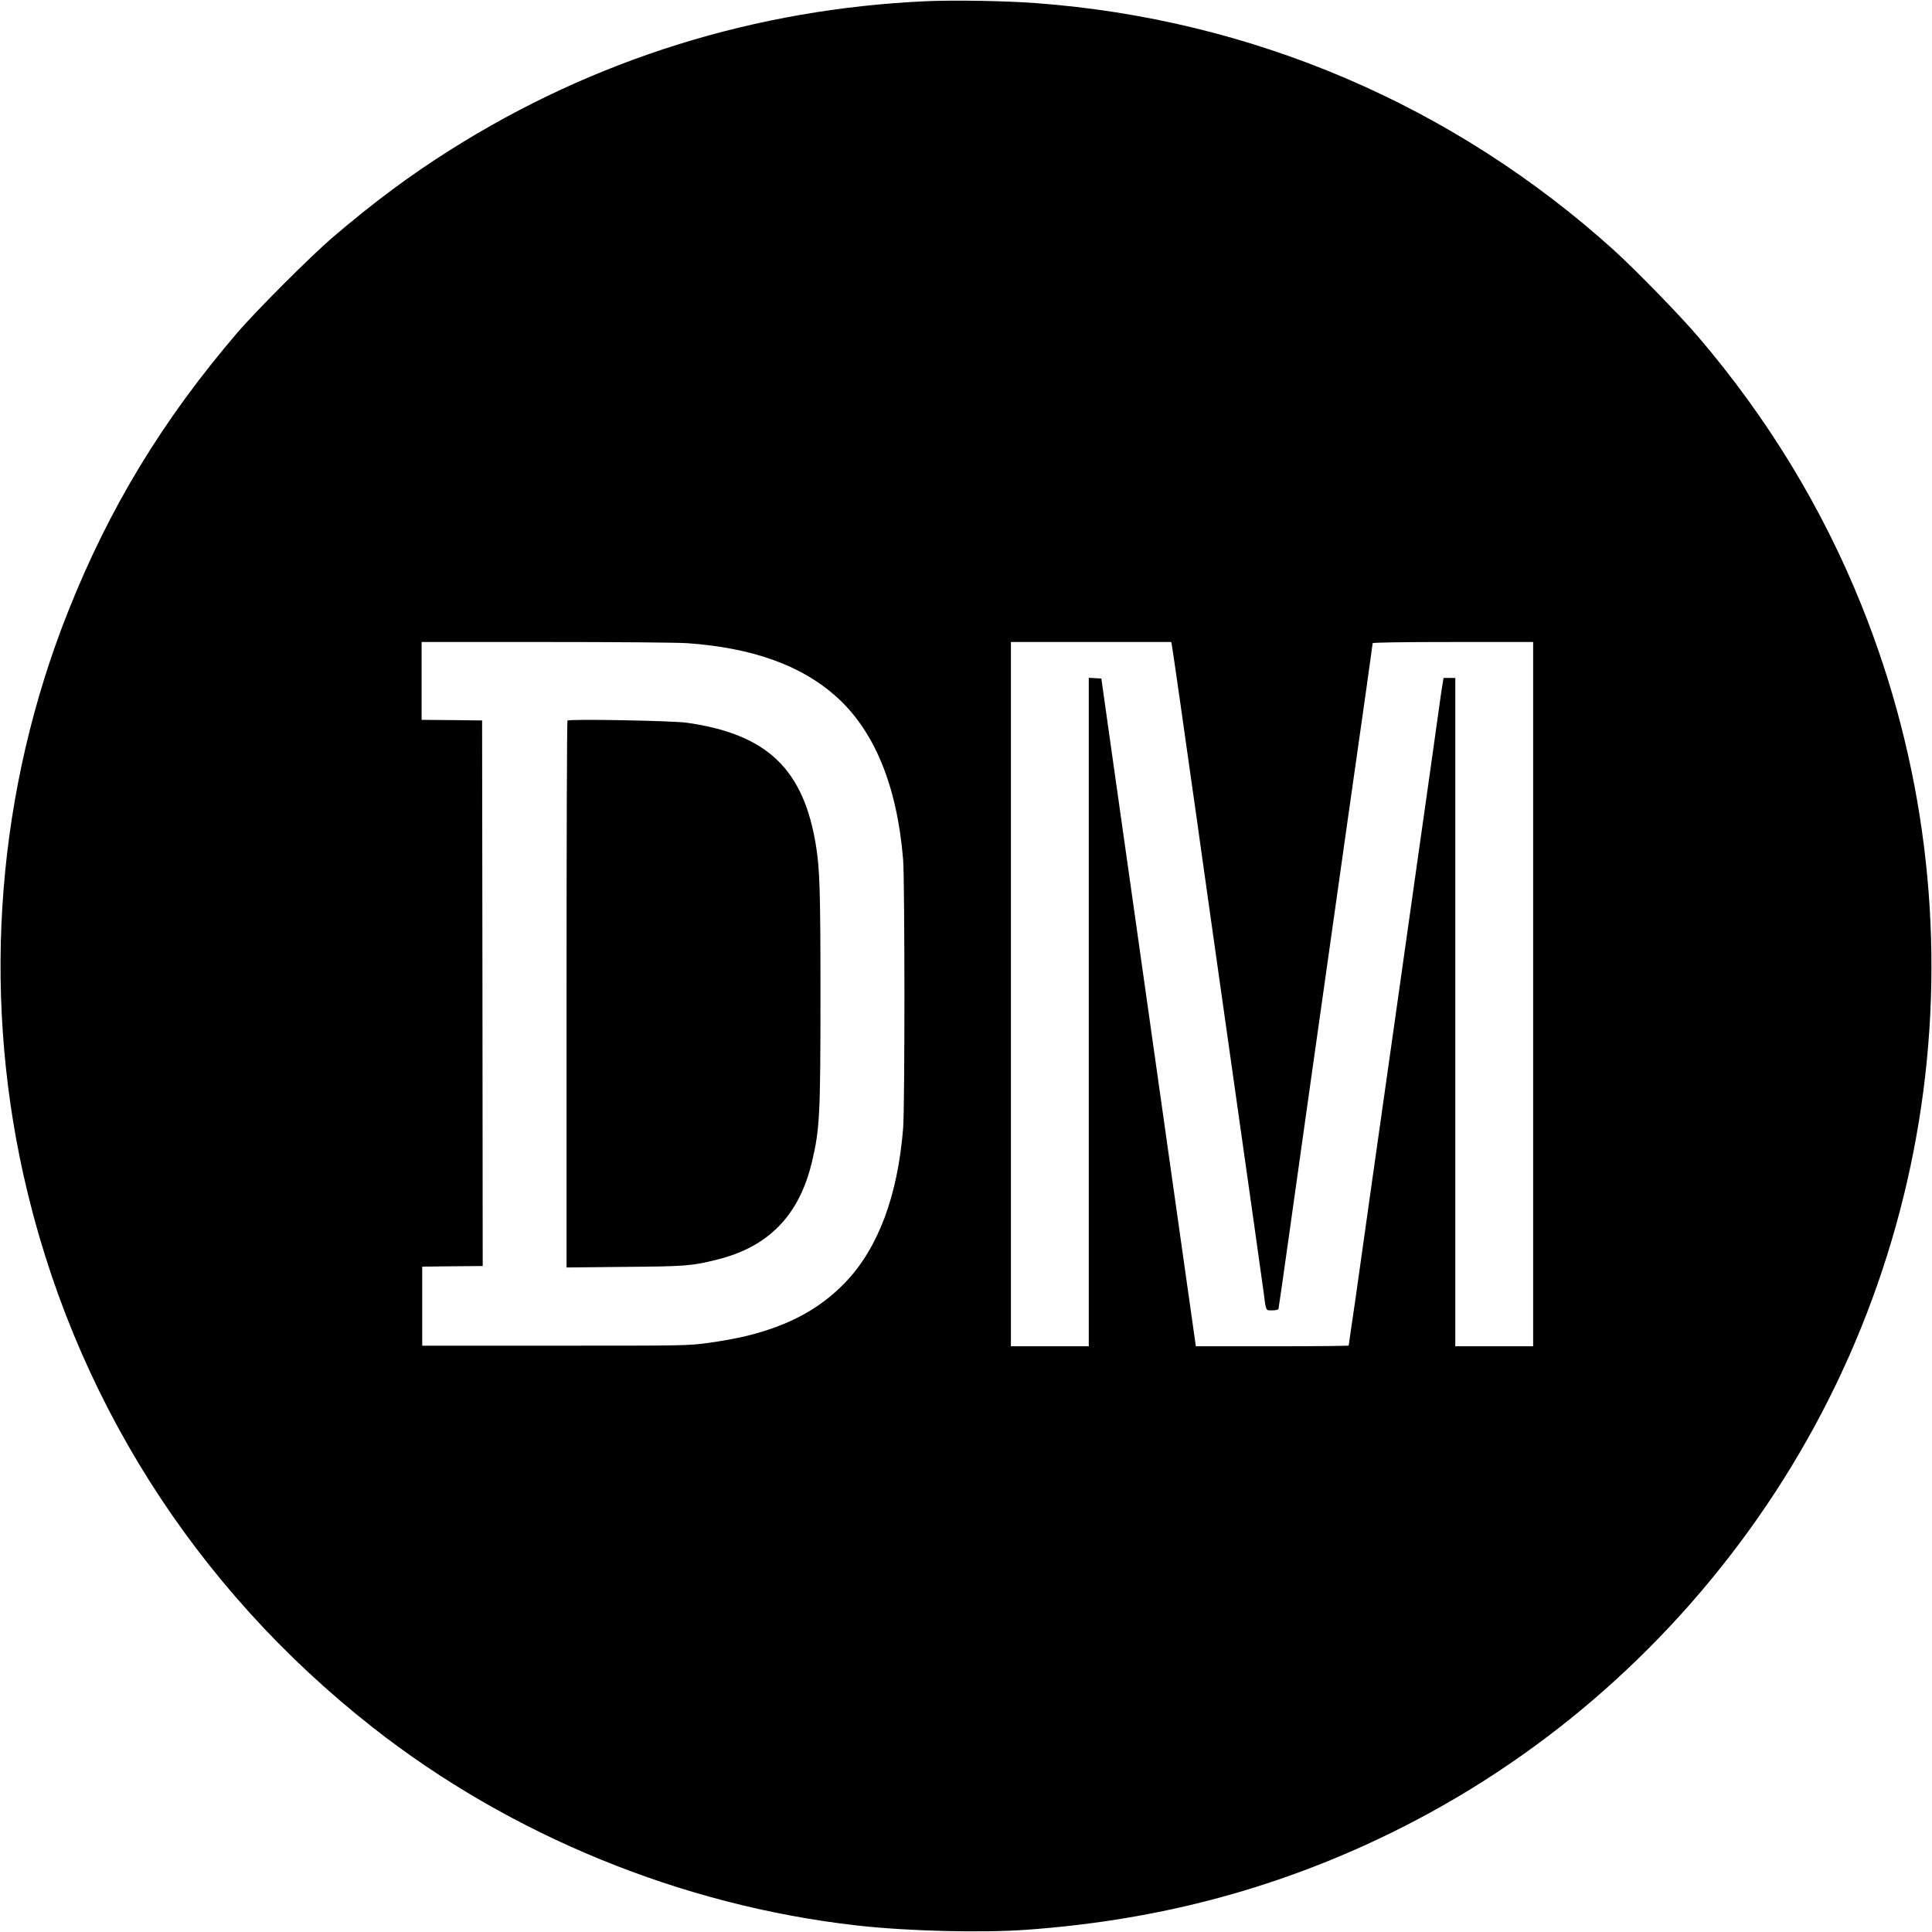 <?xml version="1.0" standalone="no"?>
<!DOCTYPE svg PUBLIC "-//W3C//DTD SVG 20010904//EN"
 "http://www.w3.org/TR/2001/REC-SVG-20010904/DTD/svg10.dtd">
<svg version="1.0" xmlns="http://www.w3.org/2000/svg"
 width="1613pt" height="1613pt" viewBox="0 0 1613 1613"
 preserveAspectRatio="xMidYMid meet">
<g transform="translate(0,1613) scale(0.1,-0.1)"
fill="#000000" stroke="none">
<path d="M7735 16120 c-1426 -64 -2774 -484 -3970 -1238 -343 -216 -647 -443
-988 -734 -183 -157 -638 -612 -795 -795 -625 -730 -1068 -1460 -1412 -2325
-592 -1488 -723 -3136 -375 -4704 409 -1836 1424 -3444 2917 -4616 1147 -901
2578 -1487 4038 -1653 423 -48 1045 -64 1425 -36 1010 73 1926 301 2813 702
1236 559 2308 1421 3131 2519 1687 2250 2075 5219 1023 7835 -326 811 -781
1560 -1362 2241 -156 183 -518 554 -702 722 -1342 1213 -3023 1932 -4829 2066
-250 19 -684 26 -914 16z m-1995 -5360 c538 -38 944 -183 1234 -439 325 -287
515 -748 566 -1367 14 -179 15 -2065 0 -2245 -45 -562 -208 -997 -479 -1282
-212 -222 -471 -363 -830 -451 -77 -19 -220 -45 -318 -58 -177 -23 -186 -23
-1283 -23 l-1105 0 0 330 0 330 253 3 252 2 -2 2278 -3 2277 -252 3 -253 2 0
325 0 325 1038 0 c605 0 1097 -4 1182 -10z m4043 -12 c3 -13 35 -234 72 -493
36 -258 79 -560 95 -670 16 -110 50 -348 75 -530 26 -181 75 -532 110 -780 35
-247 112 -787 170 -1200 58 -412 135 -952 170 -1200 35 -247 69 -488 75 -535
21 -161 15 -150 71 -150 31 0 51 5 53 13 2 6 38 257 80 557 42 300 121 862
176 1250 192 1356 262 1849 331 2340 39 272 99 699 135 948 35 249 64 457 64
462 0 6 245 10 670 10 l670 0 0 -2940 0 -2940 -325 0 -325 0 0 2790 0 2790
-49 0 -49 0 -10 -62 c-6 -35 -16 -101 -22 -148 -6 -47 -40 -287 -75 -535 -35
-247 -95 -673 -134 -945 -38 -272 -120 -848 -181 -1280 -61 -432 -140 -990
-176 -1240 -35 -250 -82 -585 -105 -745 -22 -159 -51 -363 -65 -452 -13 -89
-24 -164 -24 -167 0 -3 -287 -6 -638 -6 l-638 0 -67 473 c-37 259 -96 679
-132 932 -79 562 -205 1446 -290 2050 -35 248 -114 803 -175 1235 -61 432
-114 808 -118 835 l-7 50 -53 3 -52 3 0 -2790 0 -2791 -325 0 -325 0 0 2940 0
2940 669 0 669 0 5 -22z"/>
<path d="M4738 10114 c-5 -4 -8 -1033 -8 -2286 l0 -2280 483 5 c517 4 563 8
779 62 429 108 682 371 788 819 64 272 70 387 70 1396 0 848 -6 1039 -36 1230
-102 648 -407 940 -1079 1036 -120 17 -983 33 -997 18z"/>
</g>
</svg>
